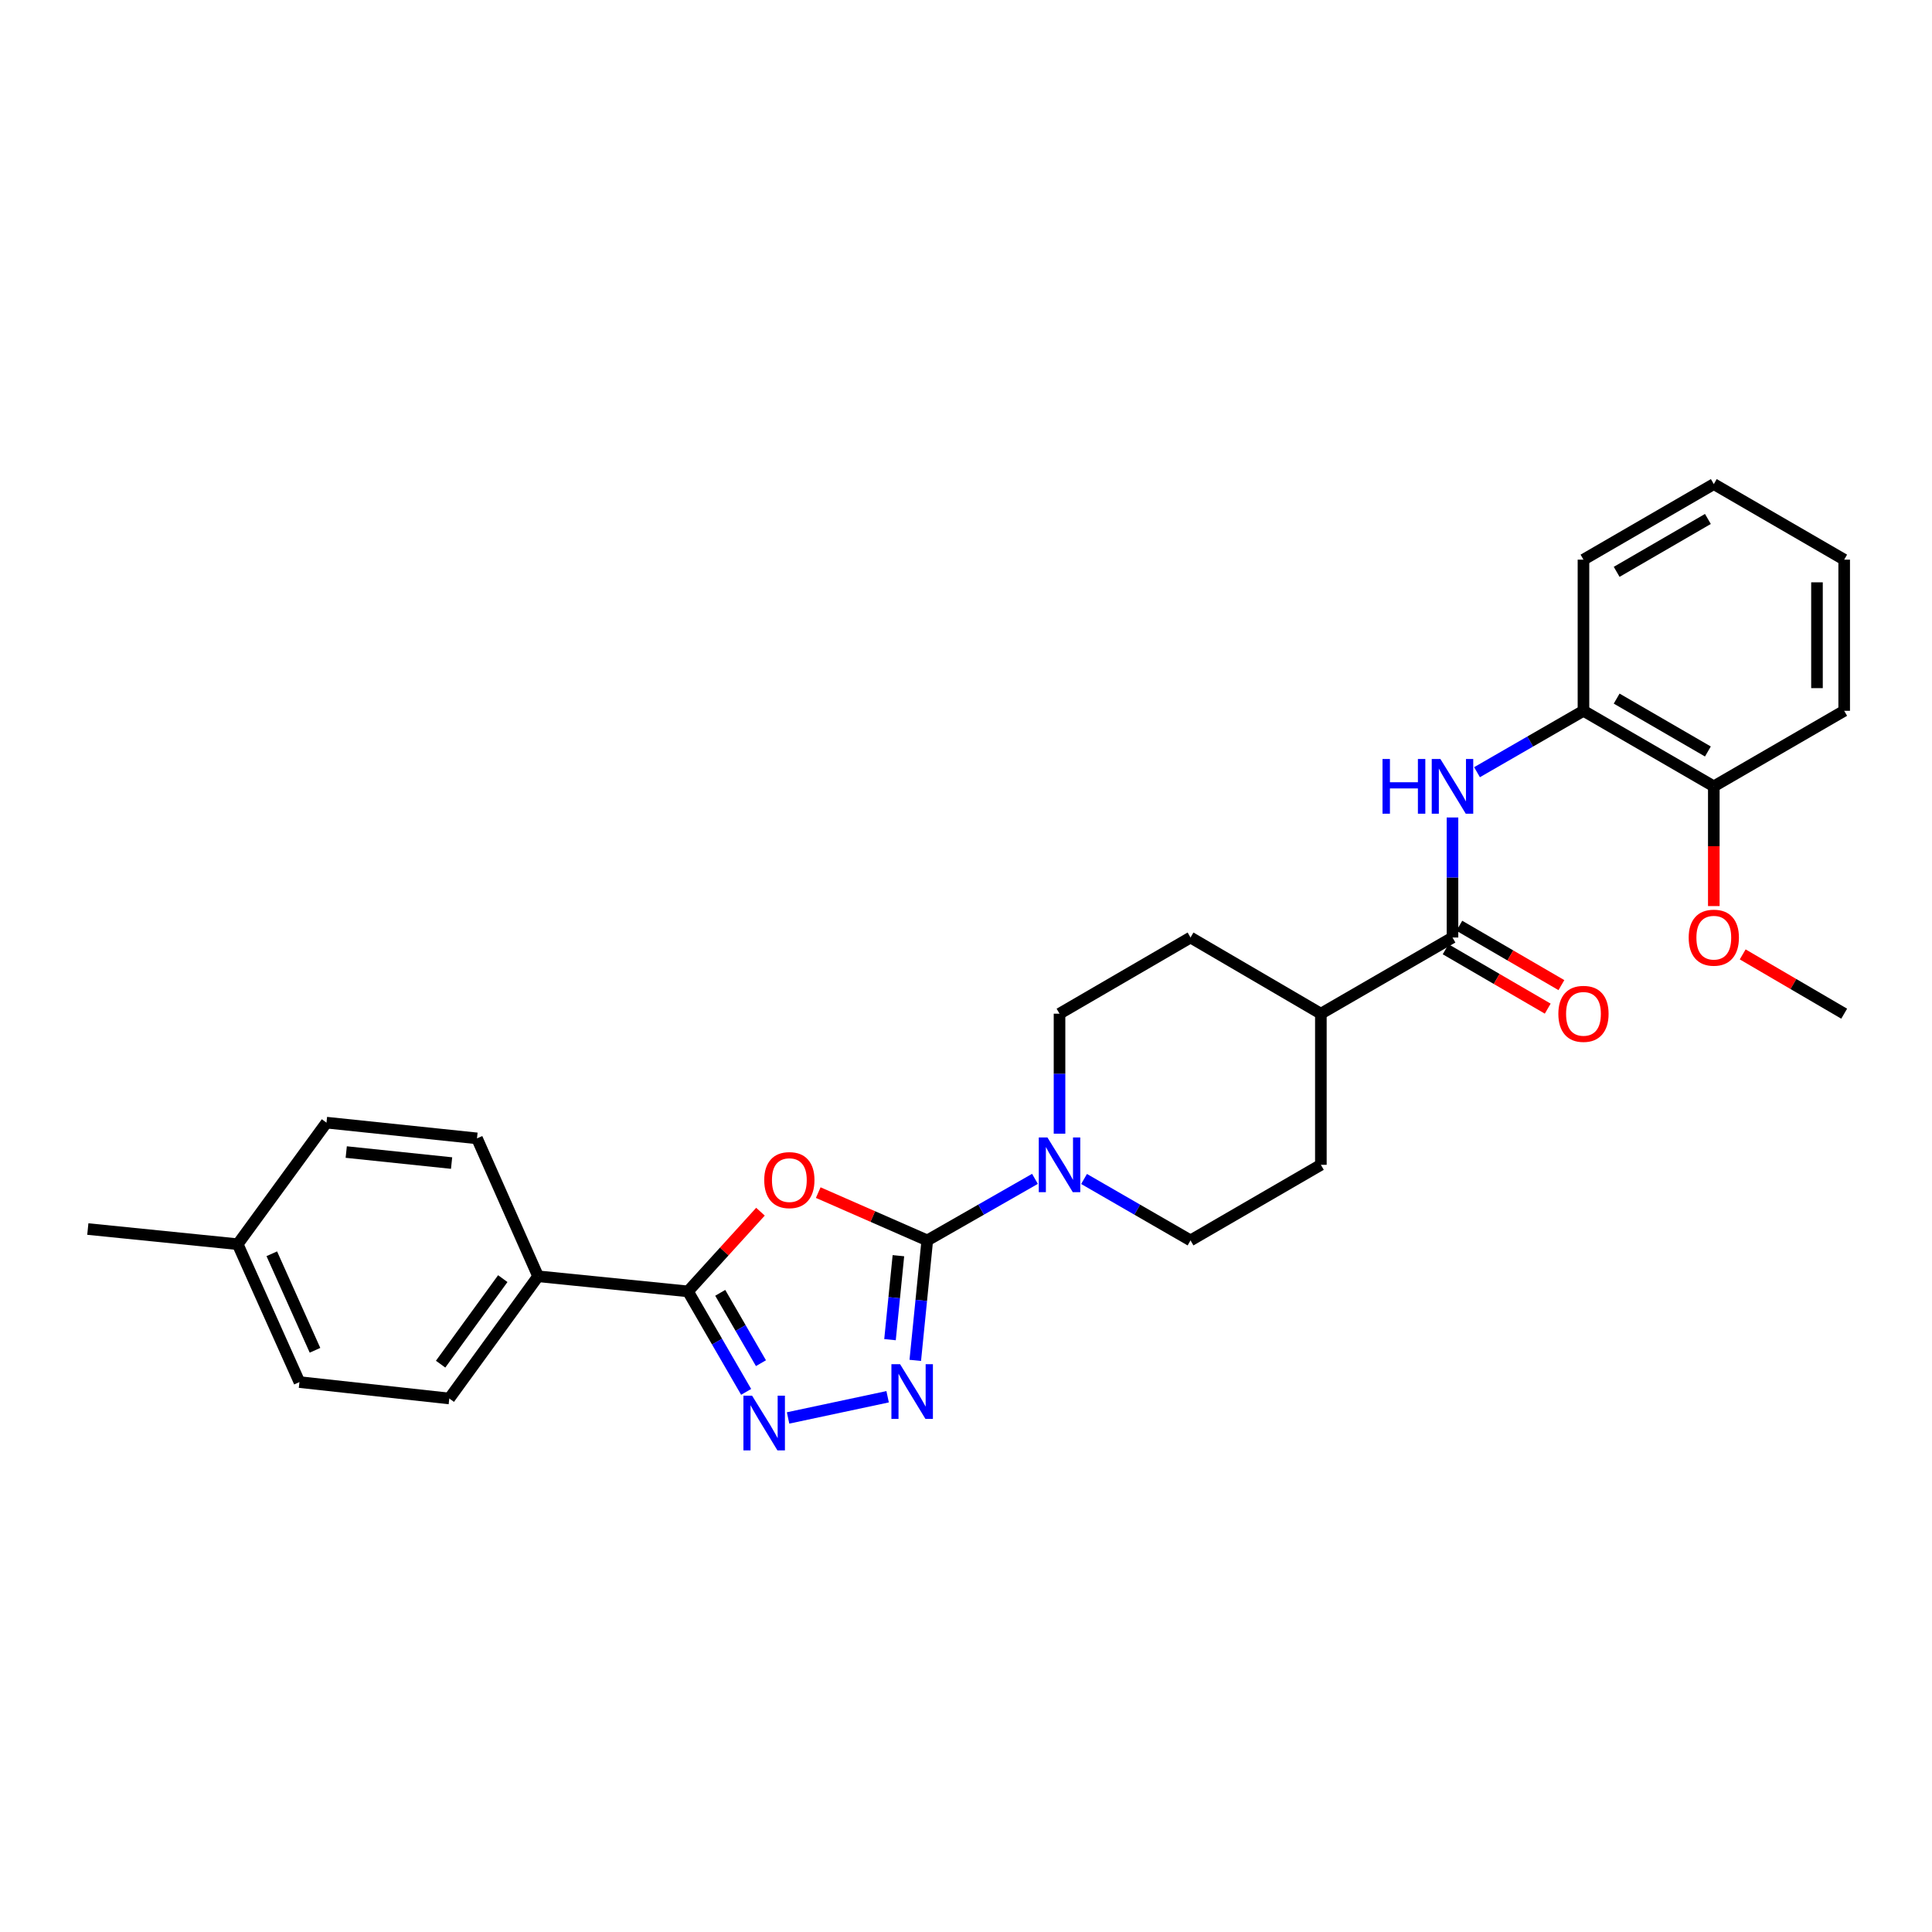 <?xml version='1.0' encoding='iso-8859-1'?>
<svg version='1.1' baseProfile='full'
              xmlns='http://www.w3.org/2000/svg'
                      xmlns:rdkit='http://www.rdkit.org/xml'
                      xmlns:xlink='http://www.w3.org/1999/xlink'
                  xml:space='preserve'
width='1000px' height='1000px' viewBox='0 0 1000 1000'>
<!-- END OF HEADER -->
<rect style='opacity:1.0;fill:#FFFFFF;stroke:none' width='1000' height='1000' x='0' y='0'> </rect>
<path class='bond-0' d='M 479.954,642.031 L 451.735,629.661' style='fill:none;fill-rule:evenodd;stroke:#000000;stroke-width:6px;stroke-linecap:butt;stroke-linejoin:miter;stroke-opacity:1' />
<path class='bond-0' d='M 451.735,629.661 L 423.515,617.29' style='fill:none;fill-rule:evenodd;stroke:#FF0000;stroke-width:6px;stroke-linecap:butt;stroke-linejoin:miter;stroke-opacity:1' />
<path class='bond-1' d='M 479.954,642.031 L 476.849,673.08' style='fill:none;fill-rule:evenodd;stroke:#000000;stroke-width:6px;stroke-linecap:butt;stroke-linejoin:miter;stroke-opacity:1' />
<path class='bond-1' d='M 476.849,673.08 L 473.744,704.128' style='fill:none;fill-rule:evenodd;stroke:#0000FF;stroke-width:6px;stroke-linecap:butt;stroke-linejoin:miter;stroke-opacity:1' />
<path class='bond-1' d='M 465.013,649.945 L 462.84,671.679' style='fill:none;fill-rule:evenodd;stroke:#000000;stroke-width:6px;stroke-linecap:butt;stroke-linejoin:miter;stroke-opacity:1' />
<path class='bond-1' d='M 462.84,671.679 L 460.667,693.413' style='fill:none;fill-rule:evenodd;stroke:#0000FF;stroke-width:6px;stroke-linecap:butt;stroke-linejoin:miter;stroke-opacity:1' />
<path class='bond-4' d='M 479.954,642.031 L 507.825,626.102' style='fill:none;fill-rule:evenodd;stroke:#000000;stroke-width:6px;stroke-linecap:butt;stroke-linejoin:miter;stroke-opacity:1' />
<path class='bond-4' d='M 507.825,626.102 L 535.696,610.173' style='fill:none;fill-rule:evenodd;stroke:#0000FF;stroke-width:6px;stroke-linecap:butt;stroke-linejoin:miter;stroke-opacity:1' />
<path class='bond-2' d='M 393.617,627.171 L 374.855,647.796' style='fill:none;fill-rule:evenodd;stroke:#FF0000;stroke-width:6px;stroke-linecap:butt;stroke-linejoin:miter;stroke-opacity:1' />
<path class='bond-2' d='M 374.855,647.796 L 356.093,668.421' style='fill:none;fill-rule:evenodd;stroke:#000000;stroke-width:6px;stroke-linecap:butt;stroke-linejoin:miter;stroke-opacity:1' />
<path class='bond-3' d='M 459.434,722.957 L 407.91,733.927' style='fill:none;fill-rule:evenodd;stroke:#0000FF;stroke-width:6px;stroke-linecap:butt;stroke-linejoin:miter;stroke-opacity:1' />
<path class='bond-8' d='M 356.093,668.421 L 278.519,660.607' style='fill:none;fill-rule:evenodd;stroke:#000000;stroke-width:6px;stroke-linecap:butt;stroke-linejoin:miter;stroke-opacity:1' />
<path class='bond-28' d='M 356.093,668.421 L 371.146,694.427' style='fill:none;fill-rule:evenodd;stroke:#000000;stroke-width:6px;stroke-linecap:butt;stroke-linejoin:miter;stroke-opacity:1' />
<path class='bond-28' d='M 371.146,694.427 L 386.2,720.433' style='fill:none;fill-rule:evenodd;stroke:#0000FF;stroke-width:6px;stroke-linecap:butt;stroke-linejoin:miter;stroke-opacity:1' />
<path class='bond-28' d='M 372.793,669.169 L 383.331,687.374' style='fill:none;fill-rule:evenodd;stroke:#000000;stroke-width:6px;stroke-linecap:butt;stroke-linejoin:miter;stroke-opacity:1' />
<path class='bond-28' d='M 383.331,687.374 L 393.869,705.578' style='fill:none;fill-rule:evenodd;stroke:#0000FF;stroke-width:6px;stroke-linecap:butt;stroke-linejoin:miter;stroke-opacity:1' />
<path class='bond-10' d='M 548.407,586.792 L 548.407,555.739' style='fill:none;fill-rule:evenodd;stroke:#0000FF;stroke-width:6px;stroke-linecap:butt;stroke-linejoin:miter;stroke-opacity:1' />
<path class='bond-10' d='M 548.407,555.739 L 548.407,524.685' style='fill:none;fill-rule:evenodd;stroke:#000000;stroke-width:6px;stroke-linecap:butt;stroke-linejoin:miter;stroke-opacity:1' />
<path class='bond-11' d='M 561.104,610.234 L 588.658,626.133' style='fill:none;fill-rule:evenodd;stroke:#0000FF;stroke-width:6px;stroke-linecap:butt;stroke-linejoin:miter;stroke-opacity:1' />
<path class='bond-11' d='M 588.658,626.133 L 616.212,642.031' style='fill:none;fill-rule:evenodd;stroke:#000000;stroke-width:6px;stroke-linecap:butt;stroke-linejoin:miter;stroke-opacity:1' />
<path class='bond-5' d='M 751.805,485.257 L 683.68,524.685' style='fill:none;fill-rule:evenodd;stroke:#000000;stroke-width:6px;stroke-linecap:butt;stroke-linejoin:miter;stroke-opacity:1' />
<path class='bond-6' d='M 751.805,485.257 L 751.805,454.192' style='fill:none;fill-rule:evenodd;stroke:#000000;stroke-width:6px;stroke-linecap:butt;stroke-linejoin:miter;stroke-opacity:1' />
<path class='bond-6' d='M 751.805,454.192 L 751.805,423.127' style='fill:none;fill-rule:evenodd;stroke:#0000FF;stroke-width:6px;stroke-linecap:butt;stroke-linejoin:miter;stroke-opacity:1' />
<path class='bond-12' d='M 748.266,491.342 L 774.684,506.706' style='fill:none;fill-rule:evenodd;stroke:#000000;stroke-width:6px;stroke-linecap:butt;stroke-linejoin:miter;stroke-opacity:1' />
<path class='bond-12' d='M 774.684,506.706 L 801.102,522.07' style='fill:none;fill-rule:evenodd;stroke:#FF0000;stroke-width:6px;stroke-linecap:butt;stroke-linejoin:miter;stroke-opacity:1' />
<path class='bond-12' d='M 755.344,479.172 L 781.762,494.536' style='fill:none;fill-rule:evenodd;stroke:#000000;stroke-width:6px;stroke-linecap:butt;stroke-linejoin:miter;stroke-opacity:1' />
<path class='bond-12' d='M 781.762,494.536 L 808.18,509.9' style='fill:none;fill-rule:evenodd;stroke:#FF0000;stroke-width:6px;stroke-linecap:butt;stroke-linejoin:miter;stroke-opacity:1' />
<path class='bond-7' d='M 764.501,399.689 L 792.051,383.8' style='fill:none;fill-rule:evenodd;stroke:#0000FF;stroke-width:6px;stroke-linecap:butt;stroke-linejoin:miter;stroke-opacity:1' />
<path class='bond-7' d='M 792.051,383.8 L 819.601,367.912' style='fill:none;fill-rule:evenodd;stroke:#000000;stroke-width:6px;stroke-linecap:butt;stroke-linejoin:miter;stroke-opacity:1' />
<path class='bond-13' d='M 819.601,367.912 L 887.062,407.011' style='fill:none;fill-rule:evenodd;stroke:#000000;stroke-width:6px;stroke-linecap:butt;stroke-linejoin:miter;stroke-opacity:1' />
<path class='bond-13' d='M 836.78,361.596 L 884.002,388.966' style='fill:none;fill-rule:evenodd;stroke:#000000;stroke-width:6px;stroke-linecap:butt;stroke-linejoin:miter;stroke-opacity:1' />
<path class='bond-22' d='M 819.601,367.912 L 819.601,289.673' style='fill:none;fill-rule:evenodd;stroke:#000000;stroke-width:6px;stroke-linecap:butt;stroke-linejoin:miter;stroke-opacity:1' />
<path class='bond-16' d='M 278.519,660.607 L 232.552,723.852' style='fill:none;fill-rule:evenodd;stroke:#000000;stroke-width:6px;stroke-linecap:butt;stroke-linejoin:miter;stroke-opacity:1' />
<path class='bond-16' d='M 260.236,661.816 L 228.059,706.088' style='fill:none;fill-rule:evenodd;stroke:#000000;stroke-width:6px;stroke-linecap:butt;stroke-linejoin:miter;stroke-opacity:1' />
<path class='bond-17' d='M 278.519,660.607 L 246.889,589.22' style='fill:none;fill-rule:evenodd;stroke:#000000;stroke-width:6px;stroke-linecap:butt;stroke-linejoin:miter;stroke-opacity:1' />
<path class='bond-9' d='M 683.68,524.685 L 683.68,602.908' style='fill:none;fill-rule:evenodd;stroke:#000000;stroke-width:6px;stroke-linecap:butt;stroke-linejoin:miter;stroke-opacity:1' />
<path class='bond-29' d='M 683.68,524.685 L 616.212,485.257' style='fill:none;fill-rule:evenodd;stroke:#000000;stroke-width:6px;stroke-linecap:butt;stroke-linejoin:miter;stroke-opacity:1' />
<path class='bond-15' d='M 548.407,524.685 L 616.212,485.257' style='fill:none;fill-rule:evenodd;stroke:#000000;stroke-width:6px;stroke-linecap:butt;stroke-linejoin:miter;stroke-opacity:1' />
<path class='bond-14' d='M 616.212,642.031 L 683.68,602.908' style='fill:none;fill-rule:evenodd;stroke:#000000;stroke-width:6px;stroke-linecap:butt;stroke-linejoin:miter;stroke-opacity:1' />
<path class='bond-21' d='M 887.062,407.011 L 887.062,437.996' style='fill:none;fill-rule:evenodd;stroke:#000000;stroke-width:6px;stroke-linecap:butt;stroke-linejoin:miter;stroke-opacity:1' />
<path class='bond-21' d='M 887.062,437.996 L 887.062,468.981' style='fill:none;fill-rule:evenodd;stroke:#FF0000;stroke-width:6px;stroke-linecap:butt;stroke-linejoin:miter;stroke-opacity:1' />
<path class='bond-23' d='M 887.062,407.011 L 954.545,367.912' style='fill:none;fill-rule:evenodd;stroke:#000000;stroke-width:6px;stroke-linecap:butt;stroke-linejoin:miter;stroke-opacity:1' />
<path class='bond-19' d='M 232.552,723.852 L 154.987,715.365' style='fill:none;fill-rule:evenodd;stroke:#000000;stroke-width:6px;stroke-linecap:butt;stroke-linejoin:miter;stroke-opacity:1' />
<path class='bond-18' d='M 246.889,589.22 L 168.987,581.078' style='fill:none;fill-rule:evenodd;stroke:#000000;stroke-width:6px;stroke-linecap:butt;stroke-linejoin:miter;stroke-opacity:1' />
<path class='bond-18' d='M 233.74,602.001 L 179.209,596.302' style='fill:none;fill-rule:evenodd;stroke:#000000;stroke-width:6px;stroke-linecap:butt;stroke-linejoin:miter;stroke-opacity:1' />
<path class='bond-20' d='M 168.987,581.078 L 123.036,643.994' style='fill:none;fill-rule:evenodd;stroke:#000000;stroke-width:6px;stroke-linecap:butt;stroke-linejoin:miter;stroke-opacity:1' />
<path class='bond-30' d='M 154.987,715.365 L 123.036,643.994' style='fill:none;fill-rule:evenodd;stroke:#000000;stroke-width:6px;stroke-linecap:butt;stroke-linejoin:miter;stroke-opacity:1' />
<path class='bond-30' d='M 163.044,698.907 L 140.678,648.947' style='fill:none;fill-rule:evenodd;stroke:#000000;stroke-width:6px;stroke-linecap:butt;stroke-linejoin:miter;stroke-opacity:1' />
<path class='bond-24' d='M 123.036,643.994 L 45.455,636.149' style='fill:none;fill-rule:evenodd;stroke:#000000;stroke-width:6px;stroke-linecap:butt;stroke-linejoin:miter;stroke-opacity:1' />
<path class='bond-25' d='M 902.016,493.994 L 928.281,509.34' style='fill:none;fill-rule:evenodd;stroke:#FF0000;stroke-width:6px;stroke-linecap:butt;stroke-linejoin:miter;stroke-opacity:1' />
<path class='bond-25' d='M 928.281,509.34 L 954.545,524.685' style='fill:none;fill-rule:evenodd;stroke:#000000;stroke-width:6px;stroke-linecap:butt;stroke-linejoin:miter;stroke-opacity:1' />
<path class='bond-26' d='M 819.601,289.673 L 887.062,250.566' style='fill:none;fill-rule:evenodd;stroke:#000000;stroke-width:6px;stroke-linecap:butt;stroke-linejoin:miter;stroke-opacity:1' />
<path class='bond-26' d='M 836.781,295.987 L 884.004,268.612' style='fill:none;fill-rule:evenodd;stroke:#000000;stroke-width:6px;stroke-linecap:butt;stroke-linejoin:miter;stroke-opacity:1' />
<path class='bond-31' d='M 954.545,367.912 L 954.545,289.673' style='fill:none;fill-rule:evenodd;stroke:#000000;stroke-width:6px;stroke-linecap:butt;stroke-linejoin:miter;stroke-opacity:1' />
<path class='bond-31' d='M 940.467,356.176 L 940.467,301.409' style='fill:none;fill-rule:evenodd;stroke:#000000;stroke-width:6px;stroke-linecap:butt;stroke-linejoin:miter;stroke-opacity:1' />
<path class='bond-27' d='M 887.062,250.566 L 954.545,289.673' style='fill:none;fill-rule:evenodd;stroke:#000000;stroke-width:6px;stroke-linecap:butt;stroke-linejoin:miter;stroke-opacity:1' />
<path  class='atom-1' d='M 395.567 610.817
Q 395.567 604.017, 398.927 600.217
Q 402.287 596.417, 408.567 596.417
Q 414.847 596.417, 418.207 600.217
Q 421.567 604.017, 421.567 610.817
Q 421.567 617.697, 418.167 621.617
Q 414.767 625.497, 408.567 625.497
Q 402.327 625.497, 398.927 621.617
Q 395.567 617.737, 395.567 610.817
M 408.567 622.297
Q 412.887 622.297, 415.207 619.417
Q 417.567 616.497, 417.567 610.817
Q 417.567 605.257, 415.207 602.457
Q 412.887 599.617, 408.567 599.617
Q 404.247 599.617, 401.887 602.417
Q 399.567 605.217, 399.567 610.817
Q 399.567 616.537, 401.887 619.417
Q 404.247 622.297, 408.567 622.297
' fill='#FF0000'/>
<path  class='atom-2' d='M 465.872 706.094
L 475.152 721.094
Q 476.072 722.574, 477.552 725.254
Q 479.032 727.934, 479.112 728.094
L 479.112 706.094
L 482.872 706.094
L 482.872 734.414
L 478.992 734.414
L 469.032 718.014
Q 467.872 716.094, 466.632 713.894
Q 465.432 711.694, 465.072 711.014
L 465.072 734.414
L 461.392 734.414
L 461.392 706.094
L 465.872 706.094
' fill='#0000FF'/>
<path  class='atom-4' d='M 389.276 722.401
L 398.556 737.401
Q 399.476 738.881, 400.956 741.561
Q 402.436 744.241, 402.516 744.401
L 402.516 722.401
L 406.276 722.401
L 406.276 750.721
L 402.396 750.721
L 392.436 734.321
Q 391.276 732.401, 390.036 730.201
Q 388.836 728.001, 388.476 727.321
L 388.476 750.721
L 384.796 750.721
L 384.796 722.401
L 389.276 722.401
' fill='#0000FF'/>
<path  class='atom-5' d='M 542.147 588.748
L 551.427 603.748
Q 552.347 605.228, 553.827 607.908
Q 555.307 610.588, 555.387 610.748
L 555.387 588.748
L 559.147 588.748
L 559.147 617.068
L 555.267 617.068
L 545.307 600.668
Q 544.147 598.748, 542.907 596.548
Q 541.707 594.348, 541.347 593.668
L 541.347 617.068
L 537.667 617.068
L 537.667 588.748
L 542.147 588.748
' fill='#0000FF'/>
<path  class='atom-7' d='M 715.585 392.851
L 719.425 392.851
L 719.425 404.891
L 733.905 404.891
L 733.905 392.851
L 737.745 392.851
L 737.745 421.171
L 733.905 421.171
L 733.905 408.091
L 719.425 408.091
L 719.425 421.171
L 715.585 421.171
L 715.585 392.851
' fill='#0000FF'/>
<path  class='atom-7' d='M 745.545 392.851
L 754.825 407.851
Q 755.745 409.331, 757.225 412.011
Q 758.705 414.691, 758.785 414.851
L 758.785 392.851
L 762.545 392.851
L 762.545 421.171
L 758.665 421.171
L 748.705 404.771
Q 747.545 402.851, 746.305 400.651
Q 745.105 398.451, 744.745 397.771
L 744.745 421.171
L 741.065 421.171
L 741.065 392.851
L 745.545 392.851
' fill='#0000FF'/>
<path  class='atom-13' d='M 806.601 524.765
Q 806.601 517.965, 809.961 514.165
Q 813.321 510.365, 819.601 510.365
Q 825.881 510.365, 829.241 514.165
Q 832.601 517.965, 832.601 524.765
Q 832.601 531.645, 829.201 535.565
Q 825.801 539.445, 819.601 539.445
Q 813.361 539.445, 809.961 535.565
Q 806.601 531.685, 806.601 524.765
M 819.601 536.245
Q 823.921 536.245, 826.241 533.365
Q 828.601 530.445, 828.601 524.765
Q 828.601 519.205, 826.241 516.405
Q 823.921 513.565, 819.601 513.565
Q 815.281 513.565, 812.921 516.365
Q 810.601 519.165, 810.601 524.765
Q 810.601 530.485, 812.921 533.365
Q 815.281 536.245, 819.601 536.245
' fill='#FF0000'/>
<path  class='atom-22' d='M 874.062 485.337
Q 874.062 478.537, 877.422 474.737
Q 880.782 470.937, 887.062 470.937
Q 893.342 470.937, 896.702 474.737
Q 900.062 478.537, 900.062 485.337
Q 900.062 492.217, 896.662 496.137
Q 893.262 500.017, 887.062 500.017
Q 880.822 500.017, 877.422 496.137
Q 874.062 492.257, 874.062 485.337
M 887.062 496.817
Q 891.382 496.817, 893.702 493.937
Q 896.062 491.017, 896.062 485.337
Q 896.062 479.777, 893.702 476.977
Q 891.382 474.137, 887.062 474.137
Q 882.742 474.137, 880.382 476.937
Q 878.062 479.737, 878.062 485.337
Q 878.062 491.057, 880.382 493.937
Q 882.742 496.817, 887.062 496.817
' fill='#FF0000'/>
</svg>
